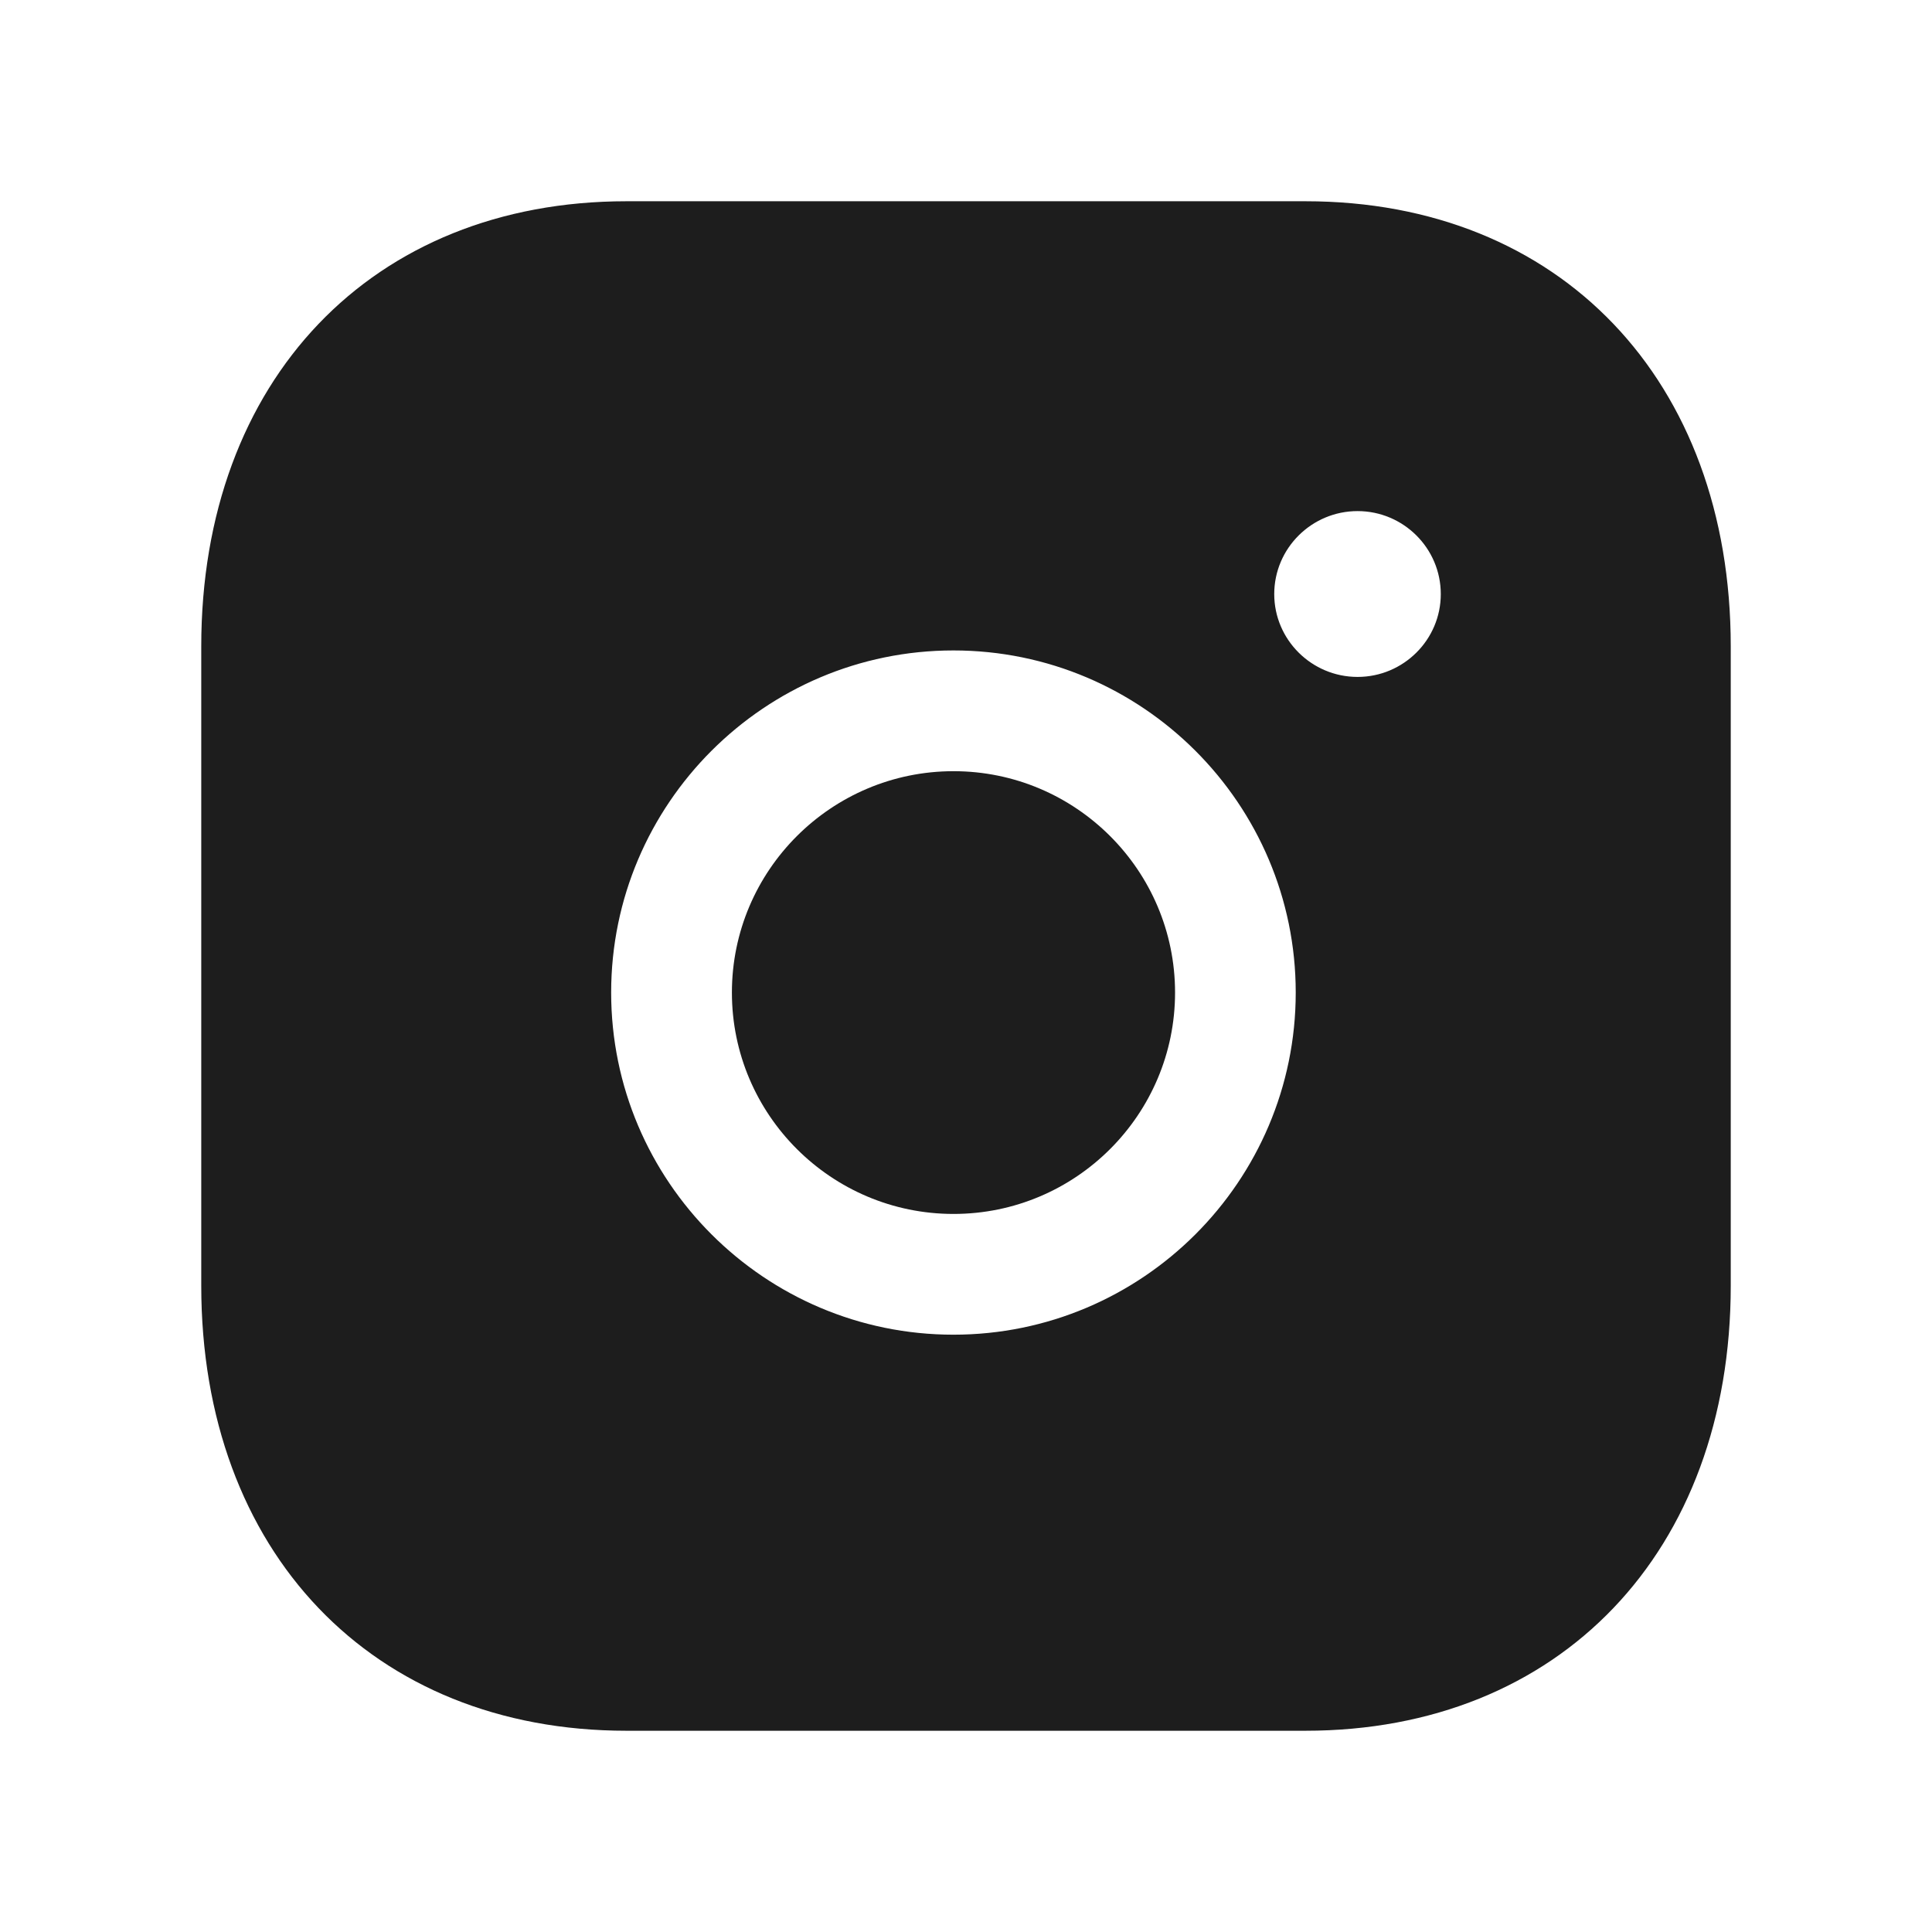 <svg width="24" height="24" viewBox="0 0 24 24" fill="none" xmlns="http://www.w3.org/2000/svg">
<path fill-rule="evenodd" clip-rule="evenodd" d="M11.845 9.58C10.327 9.58 9.092 10.813 9.092 12.33C9.092 13.847 10.327 15.08 11.845 15.08C13.363 15.08 14.597 13.847 14.597 12.33C14.597 10.813 13.363 9.58 11.845 9.58Z" fill="#1D1D1D"/>
<path fill-rule="evenodd" clip-rule="evenodd" d="M16.864 8.409C16.294 8.409 15.829 7.947 15.829 7.38C15.829 6.811 16.294 6.349 16.864 6.349C17.434 6.349 17.898 6.811 17.898 7.38C17.898 7.947 17.434 8.409 16.864 8.409ZM11.844 16.58C9.5 16.58 7.592 14.674 7.592 12.33C7.592 9.986 9.5 8.08 11.844 8.08C14.189 8.08 16.096 9.986 16.096 12.33C16.096 14.674 14.189 16.58 11.844 16.58ZM16.217 2.5H7.782C4.623 2.5 2.5 4.722 2.5 8.03V15.97C2.5 19.277 4.623 21.5 7.782 21.5H16.216C19.376 21.5 21.5 19.277 21.5 15.97V8.03C21.5 4.722 19.377 2.5 16.217 2.5Z" fill="#1D1D1D"/>
</svg>
